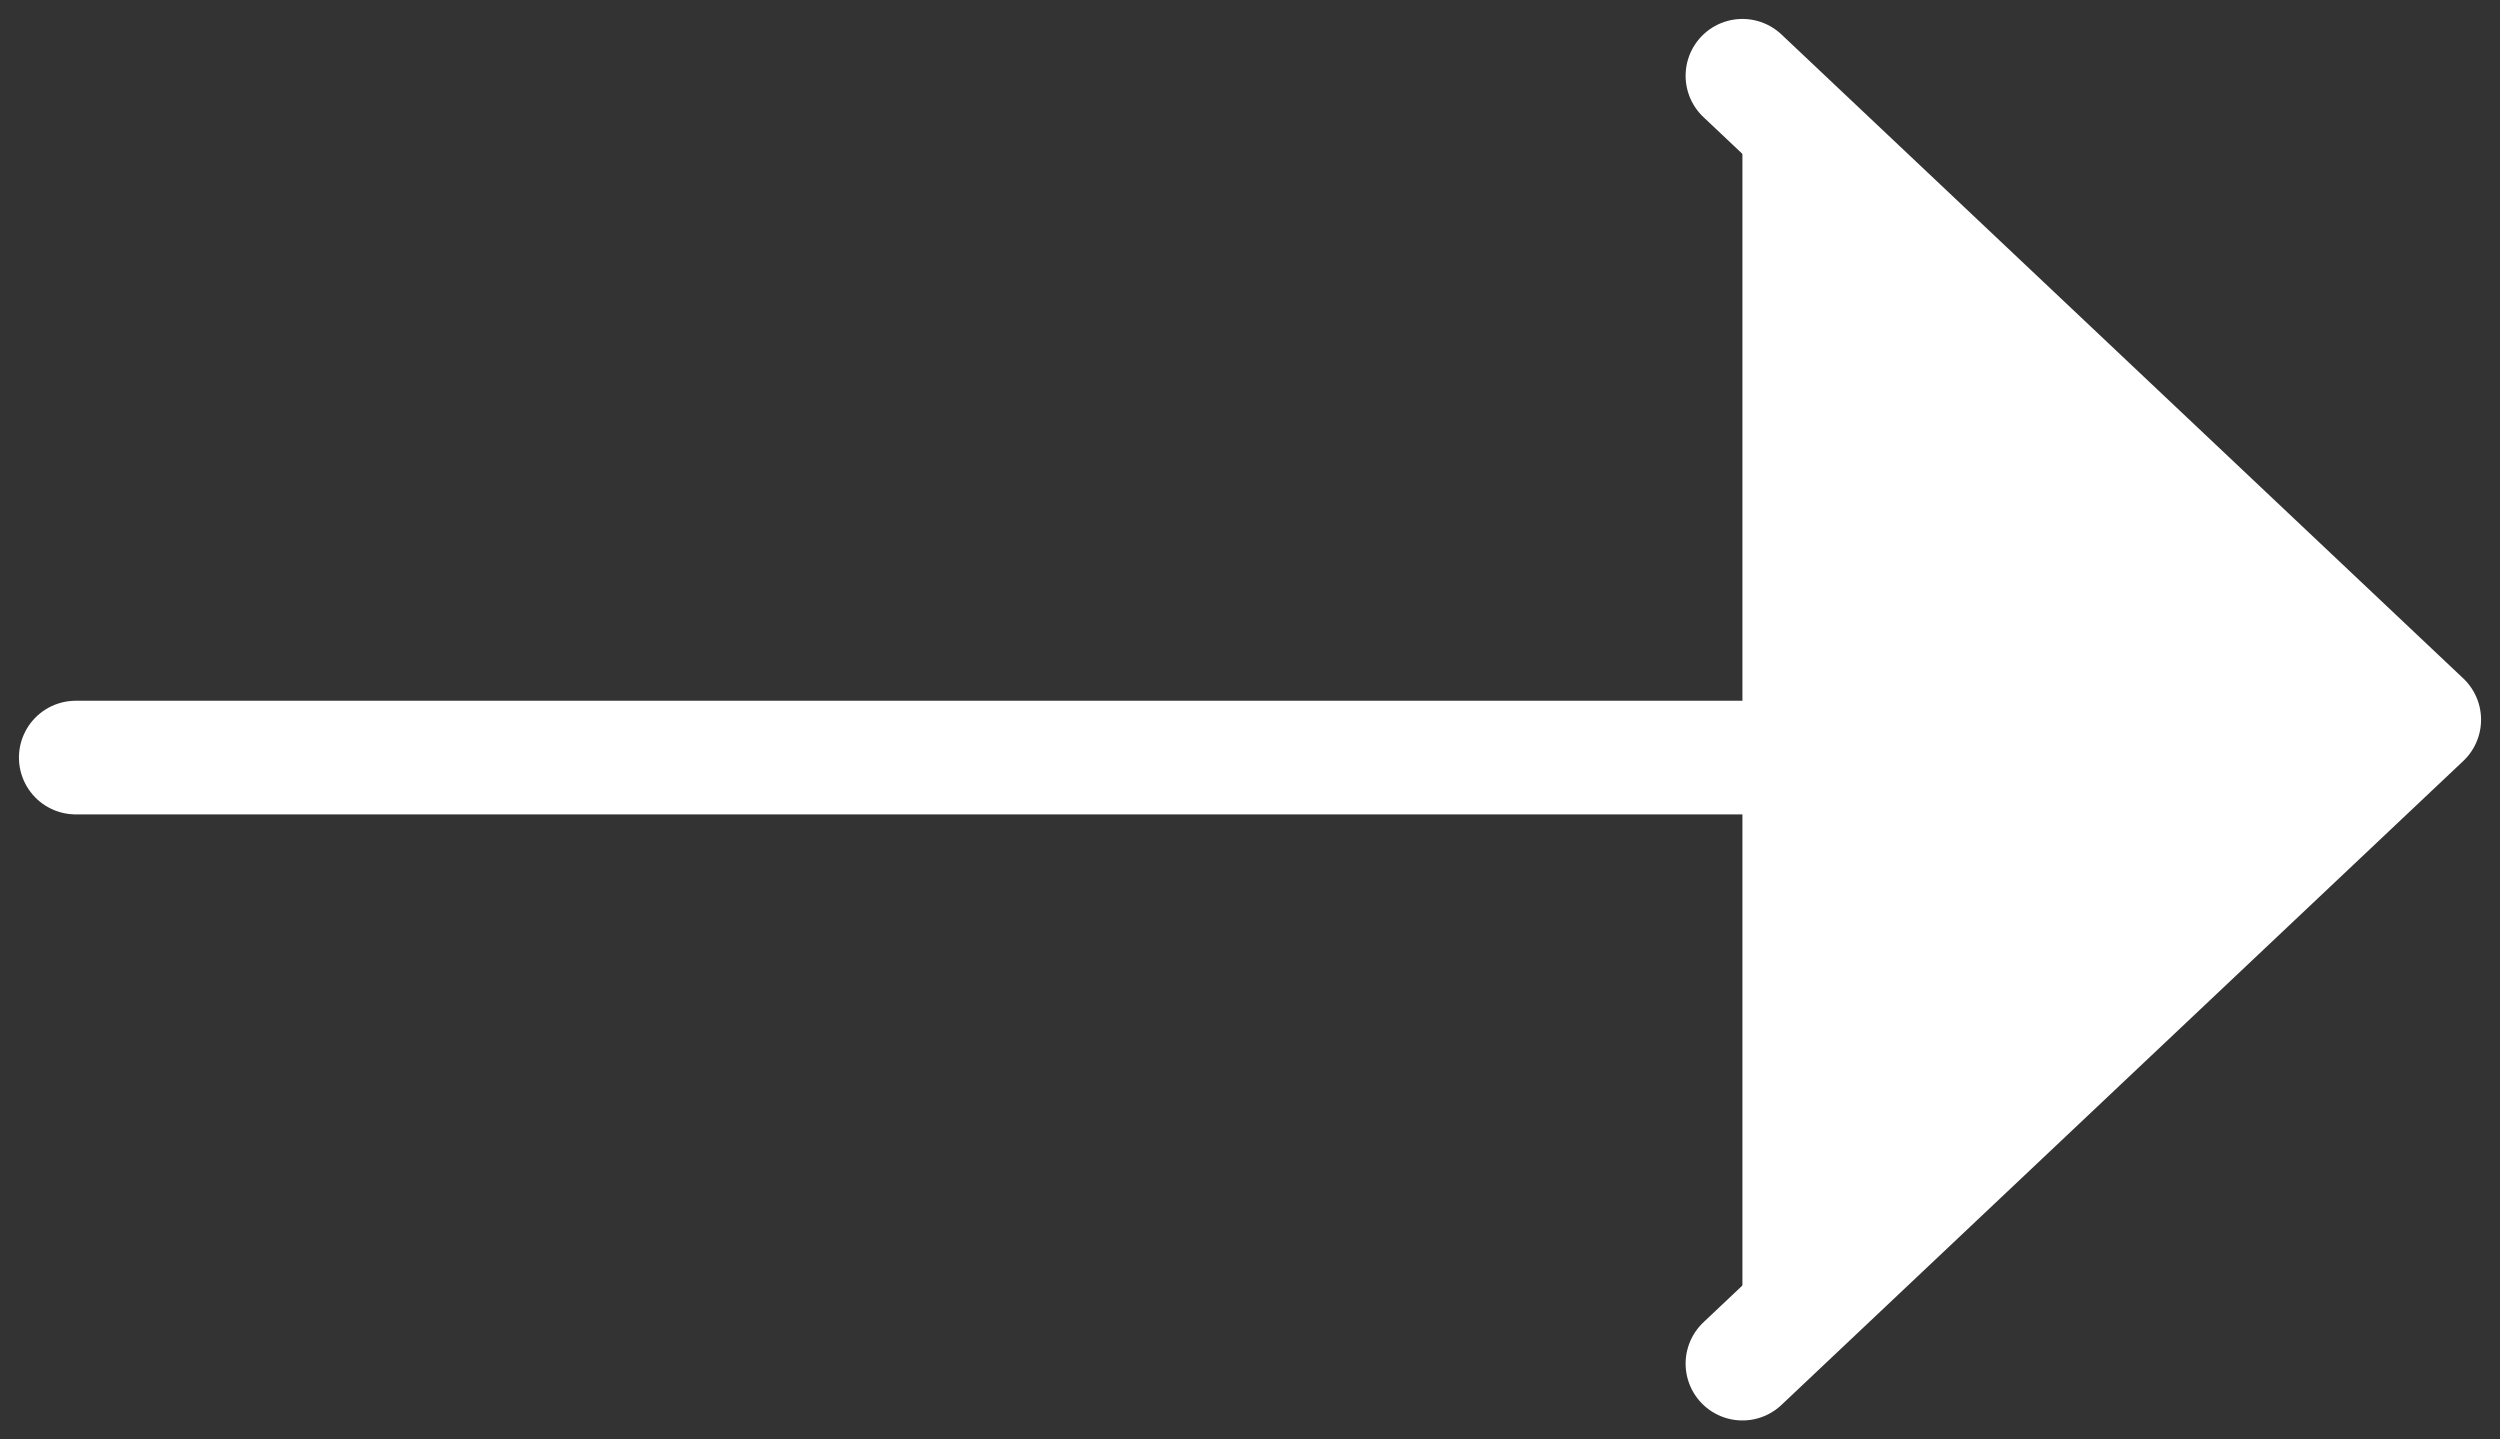 <svg width="33" height="19" viewBox="0 0 33 19" fill="none" xmlns="http://www.w3.org/2000/svg">
<rect x="0" y="0" width="33" height="19" fill="#333333" stroke="none"/>
<path d="M1 10H23" stroke="white" stroke-width="1.5" stroke-linecap="round" stroke-linejoin="round"/>
<path d="M23 1L32 9.5L23 18" fill="white"/>
<path d="M23 1L32 9.5L23 18" stroke="white" stroke-width="1.5" stroke-linecap="round" stroke-linejoin="round"/>
</svg>
